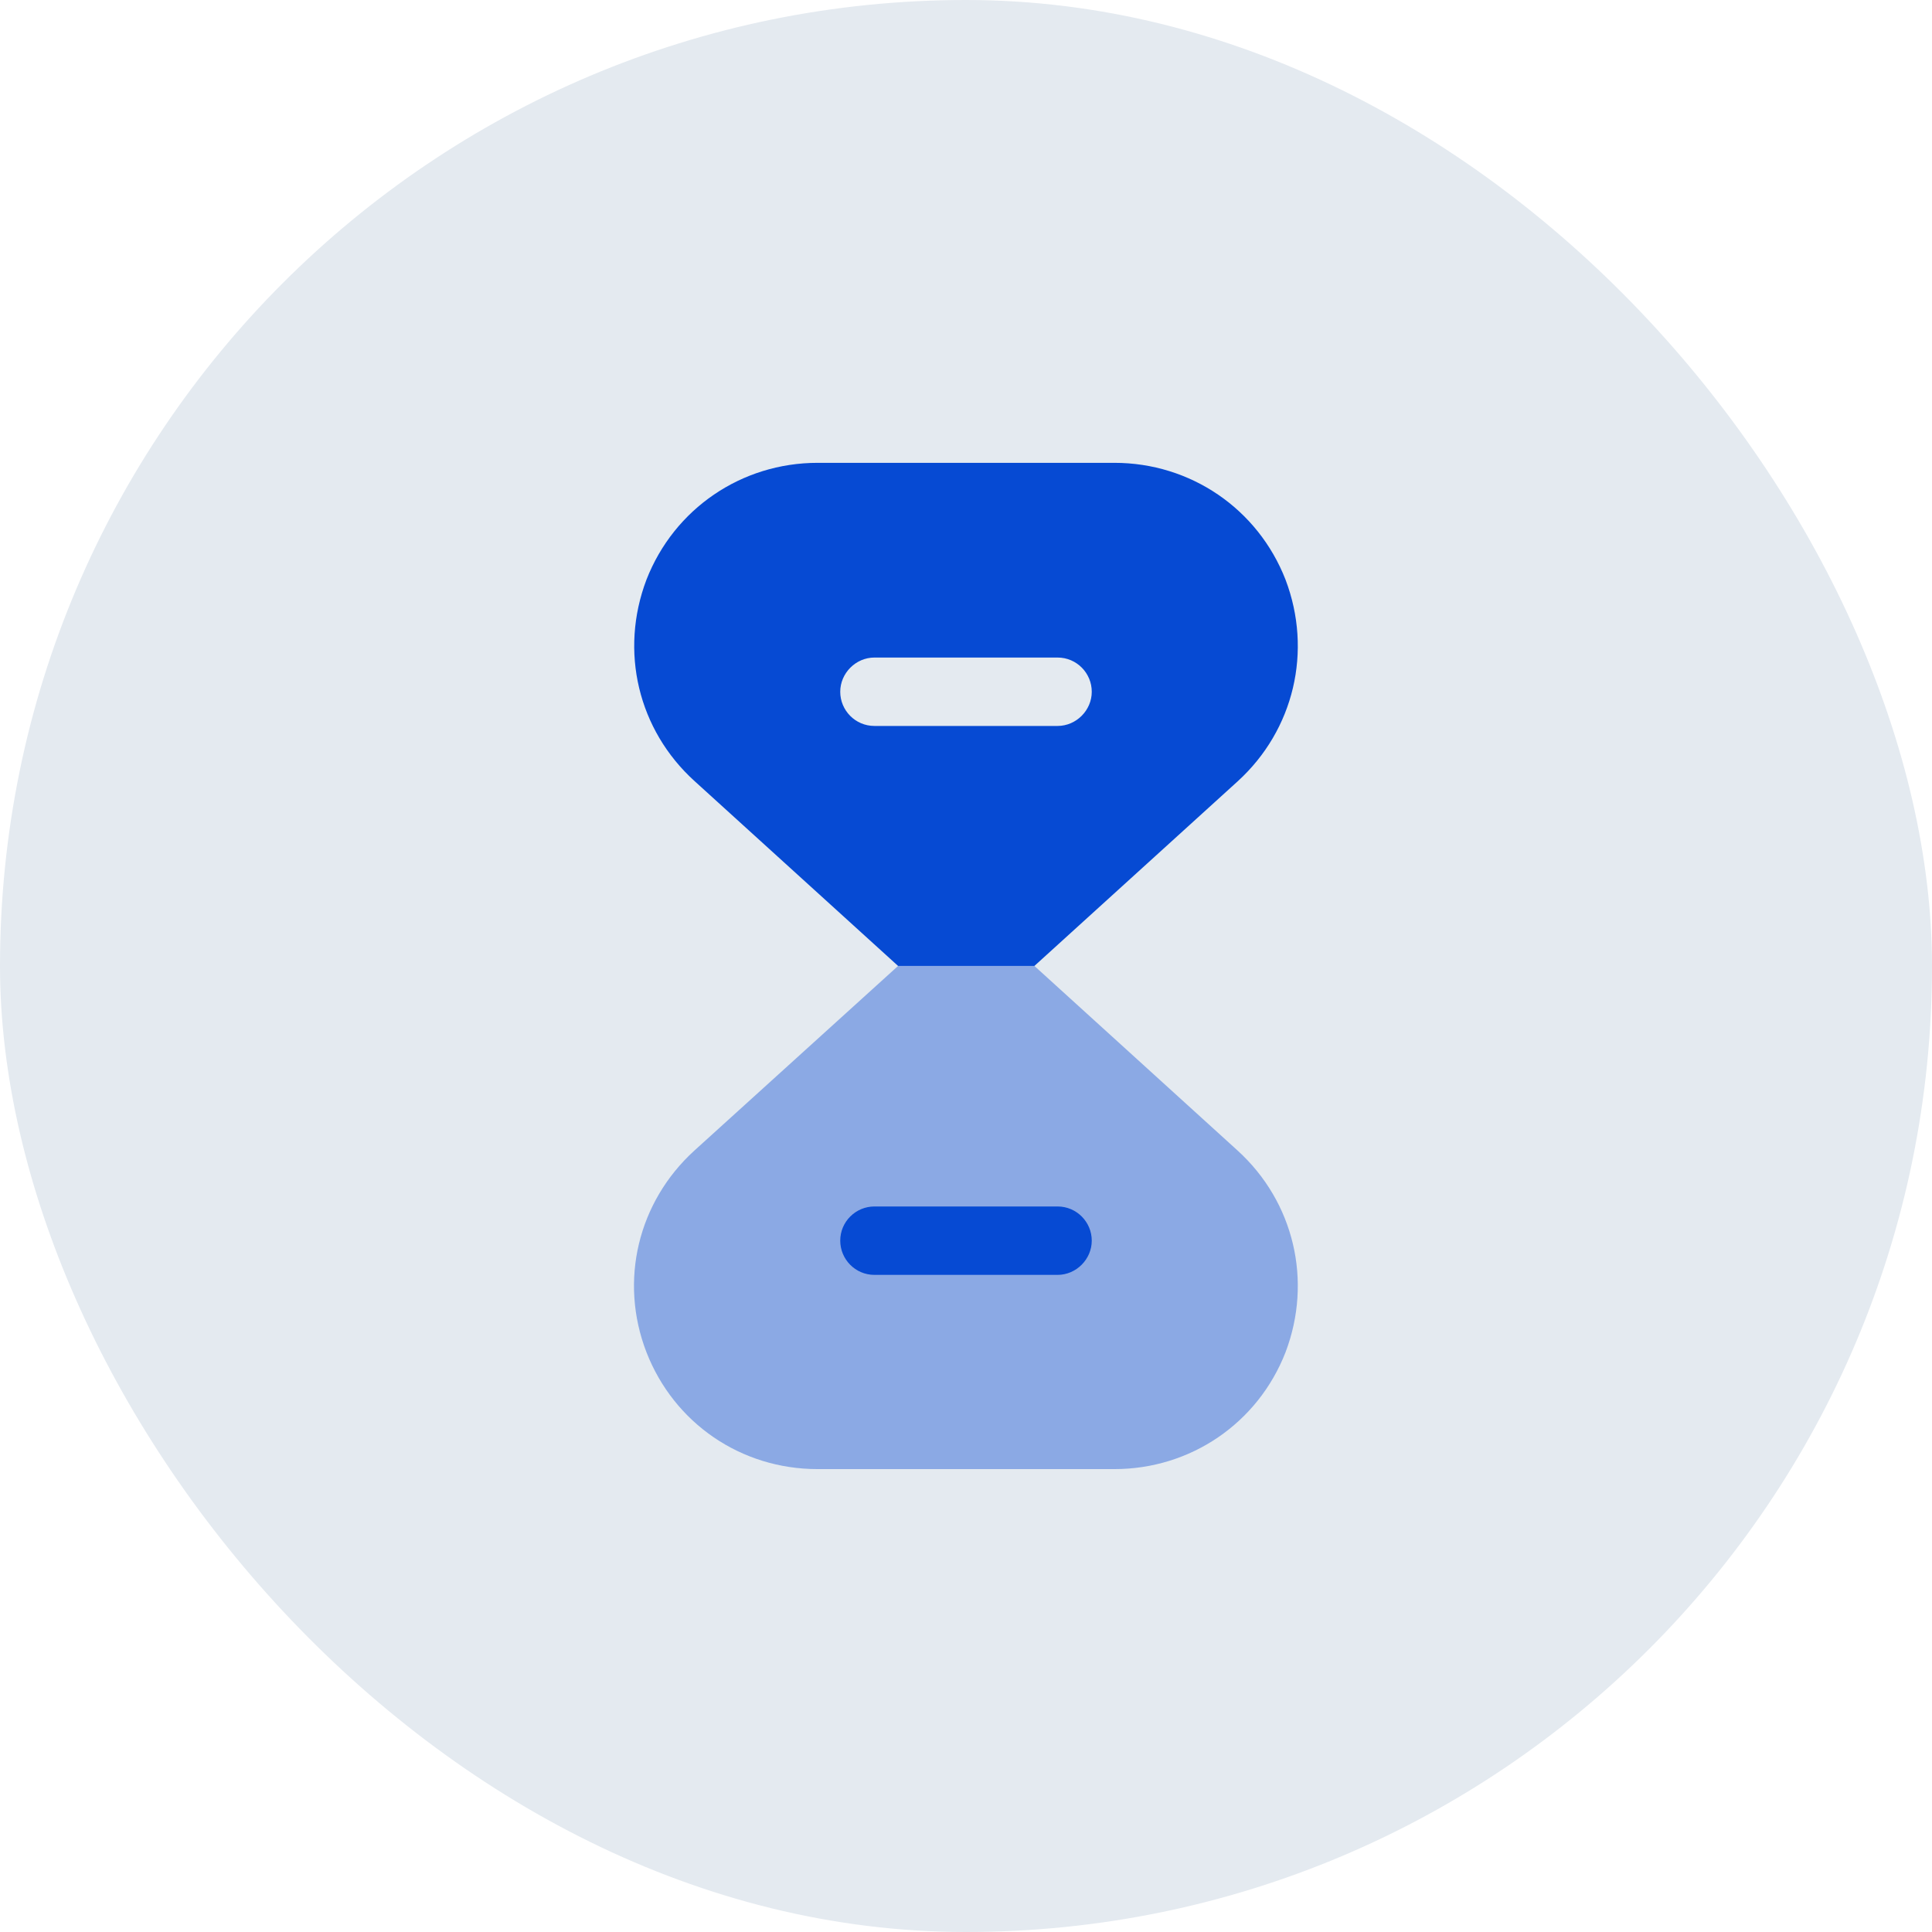 <svg width="32" height="32" viewBox="0 0 32 32" fill="none" xmlns="http://www.w3.org/2000/svg">
<rect width="32" height="32" rx="16" fill="#E4EAF0"/>
<path opacity="0.4" d="M21.292 22.399C20.833 23.575 19.717 24.333 18.458 24.333H13.542C12.275 24.333 11.167 23.575 10.708 22.399C10.25 21.216 10.567 19.908 11.5 19.058L14.875 15.999H17.133L20.5 19.058C21.433 19.908 21.742 21.216 21.292 22.399Z" fill="#064AD3"/>
<path d="M17.517 21.116H14.483C14.167 21.116 13.917 20.858 13.917 20.549C13.917 20.233 14.175 19.983 14.483 19.983H17.517C17.833 19.983 18.083 20.241 18.083 20.549C18.083 20.858 17.825 21.116 17.517 21.116Z" fill="#064AD3"/>
<path d="M21.292 9.6C20.833 8.425 19.717 7.666 18.458 7.666H13.542C12.283 7.666 11.167 8.425 10.708 9.6C10.258 10.783 10.567 12.091 11.508 12.941L14.875 15.999H17.133L20.5 12.941C21.433 12.091 21.742 10.783 21.292 9.6ZM17.517 12.024H14.483C14.167 12.024 13.917 11.766 13.917 11.458C13.917 11.149 14.175 10.891 14.483 10.891H17.517C17.833 10.891 18.083 11.149 18.083 11.458C18.083 11.766 17.825 12.024 17.517 12.024Z" fill="#064AD3"/>
</svg>
